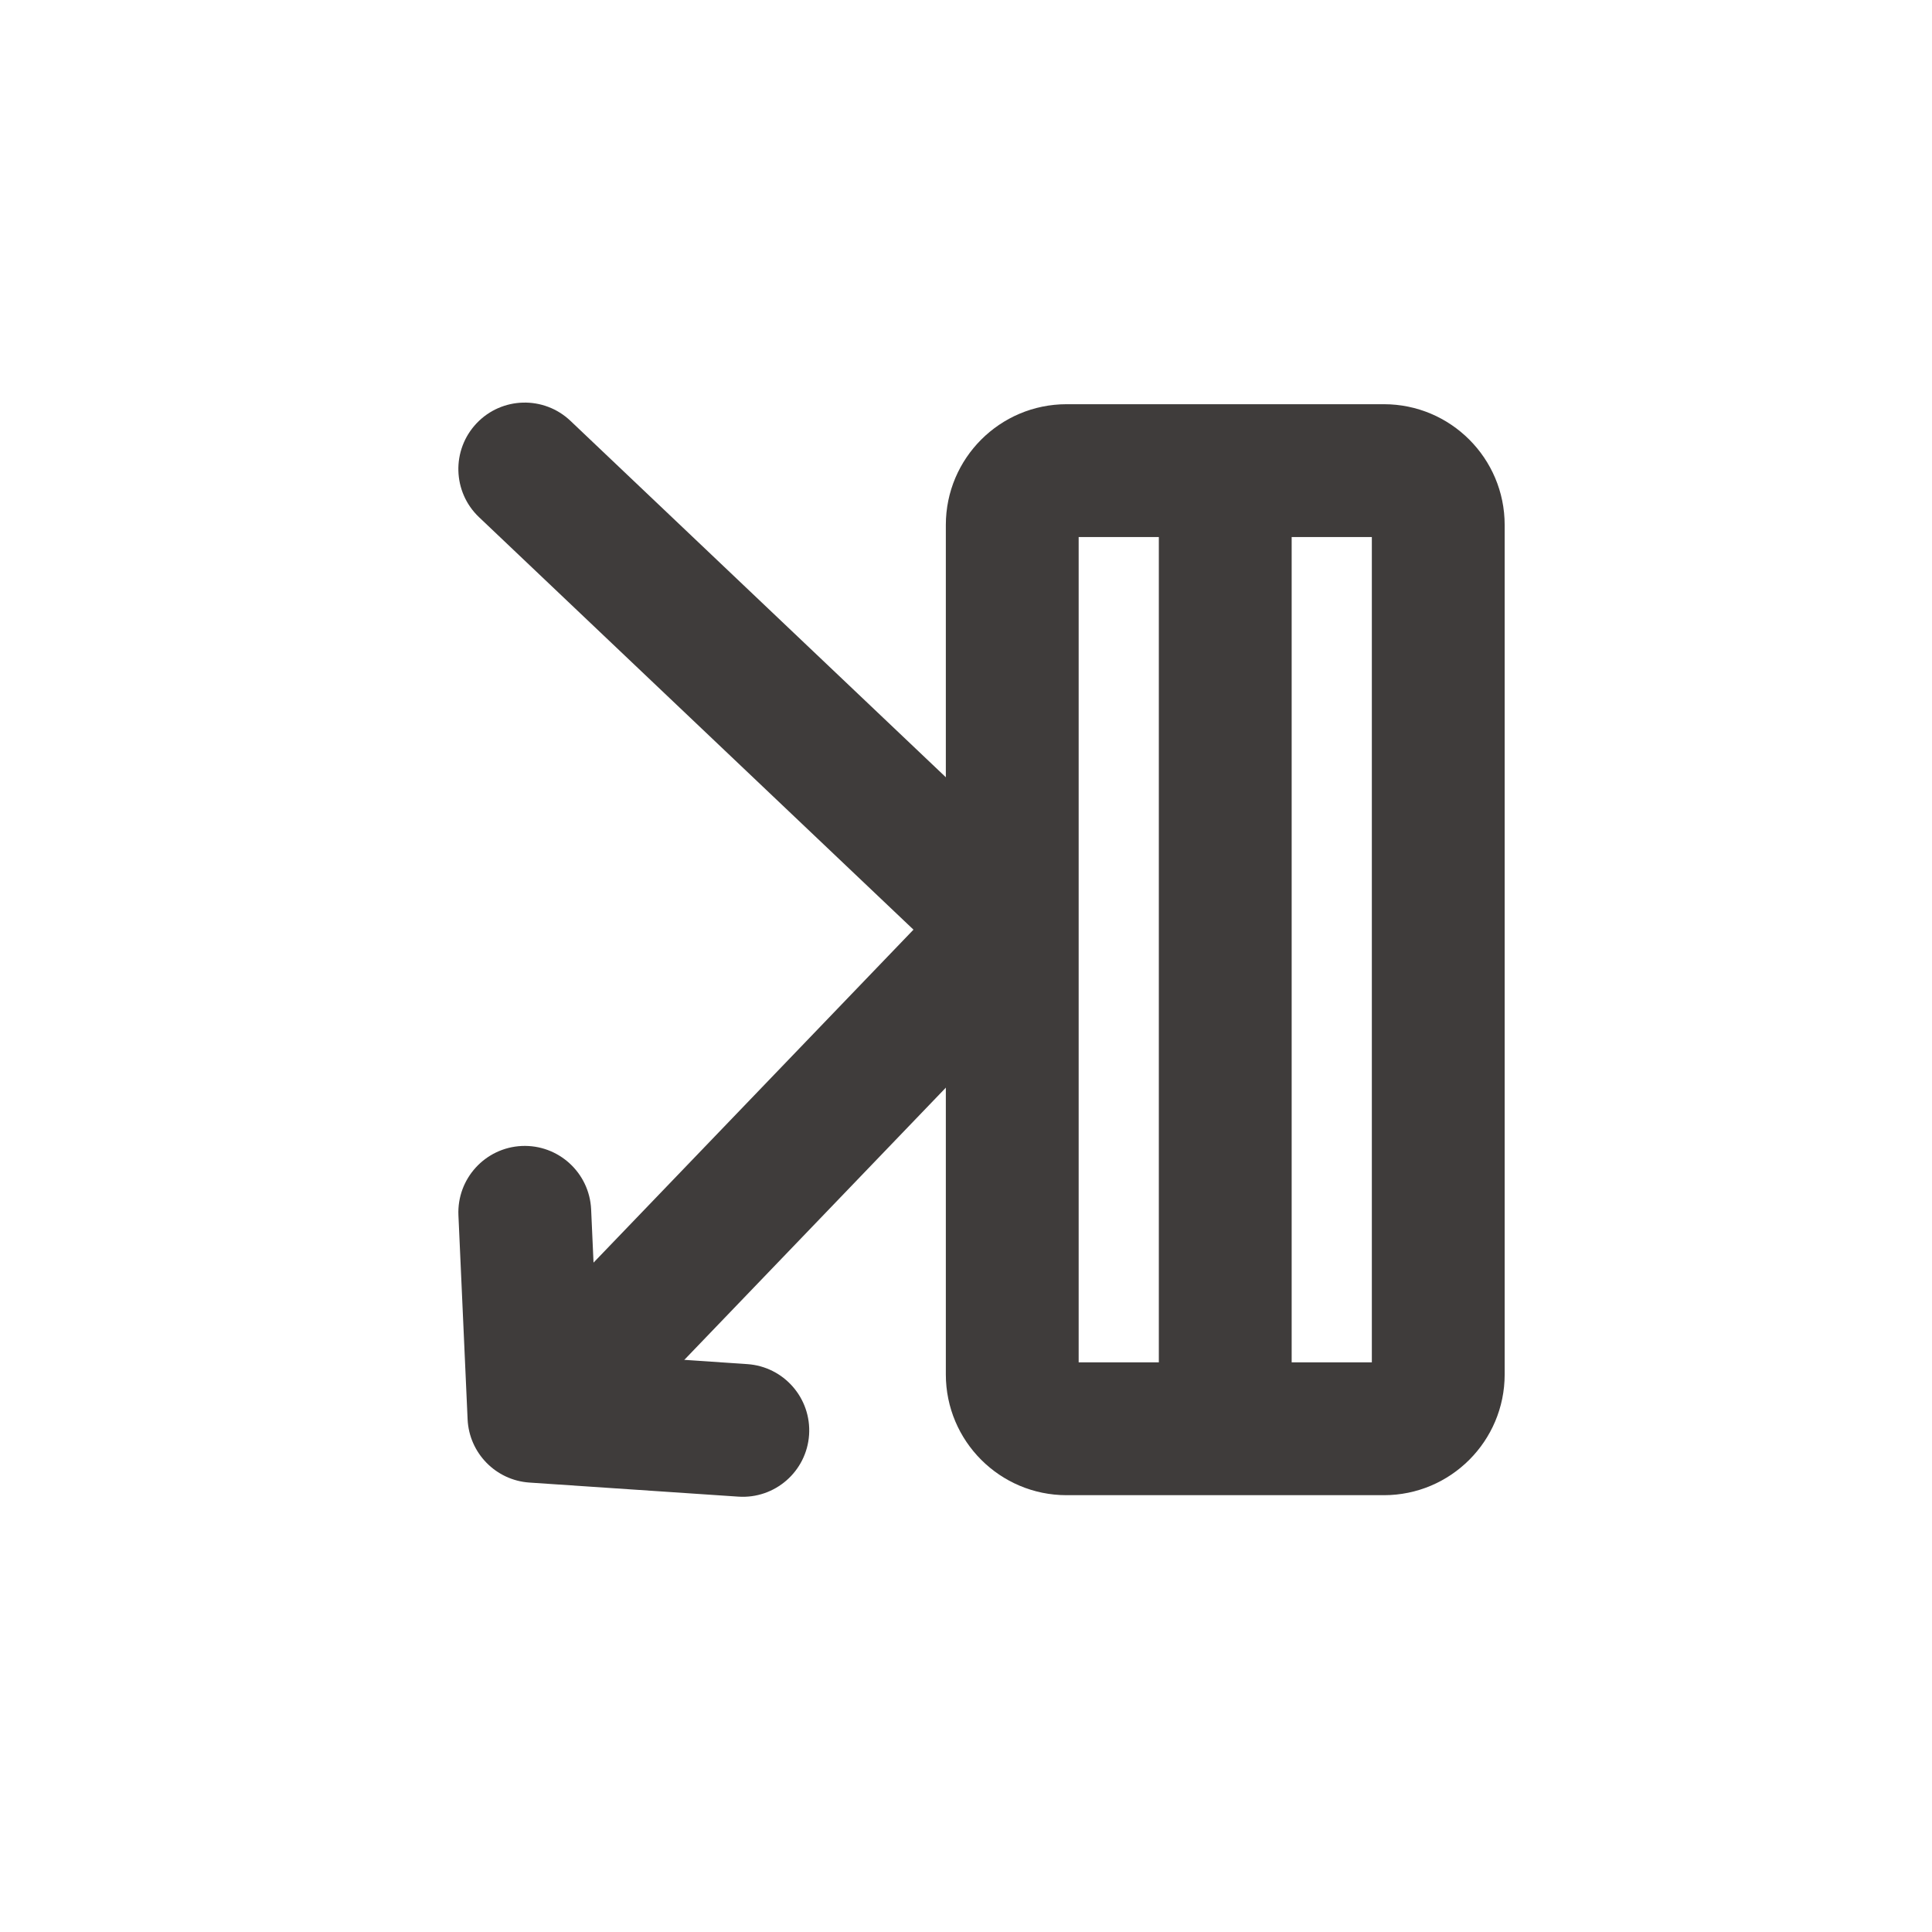 <svg width="32" height="32" viewBox="0 0 32 32" fill="none" xmlns="http://www.w3.org/2000/svg">
<path fill-rule="evenodd" clip-rule="evenodd" d="M17.866 8.895V22.565H22.722V8.895H17.866ZM17.666 6.695C16.562 6.695 15.666 7.591 15.666 8.695V22.765C15.666 23.869 16.562 24.765 17.666 24.765H22.922C24.026 24.765 24.922 23.869 24.922 22.765V8.695C24.922 7.591 24.026 6.695 22.922 6.695H17.666Z" fill="#3F3C3B"/>
<path fill-rule="evenodd" clip-rule="evenodd" d="M19.194 23.691V7.769H21.394V23.691H19.194Z" fill="#3F3C3B"/>
<path fill-rule="evenodd" clip-rule="evenodd" d="M7.894 7.011C8.312 6.57 9.008 6.552 9.449 6.971L17.023 14.162C17.463 14.58 17.481 15.277 17.063 15.717C16.645 16.158 15.948 16.176 15.508 15.757L7.934 8.566C7.494 8.148 7.476 7.452 7.894 7.011Z" fill="#3F3C3B"/>
<path fill-rule="evenodd" clip-rule="evenodd" d="M17.326 14.7C17.764 15.121 17.778 15.817 17.357 16.255L10.944 22.93C10.523 23.368 9.827 23.382 9.389 22.961C8.951 22.54 8.937 21.844 9.357 21.406L15.771 14.731C16.192 14.293 16.888 14.279 17.326 14.7Z" fill="#3F3C3B"/>
<path fill-rule="evenodd" clip-rule="evenodd" d="M8.642 18.981C9.249 18.954 9.763 19.424 9.791 20.031L9.899 22.427L12.377 22.594C12.983 22.635 13.441 23.159 13.401 23.765C13.36 24.372 12.835 24.83 12.229 24.789L8.77 24.556C8.212 24.519 7.77 24.067 7.745 23.508L7.593 20.13C7.566 19.523 8.036 19.009 8.642 18.981Z" fill="#3F3C3B"/>
</svg>
